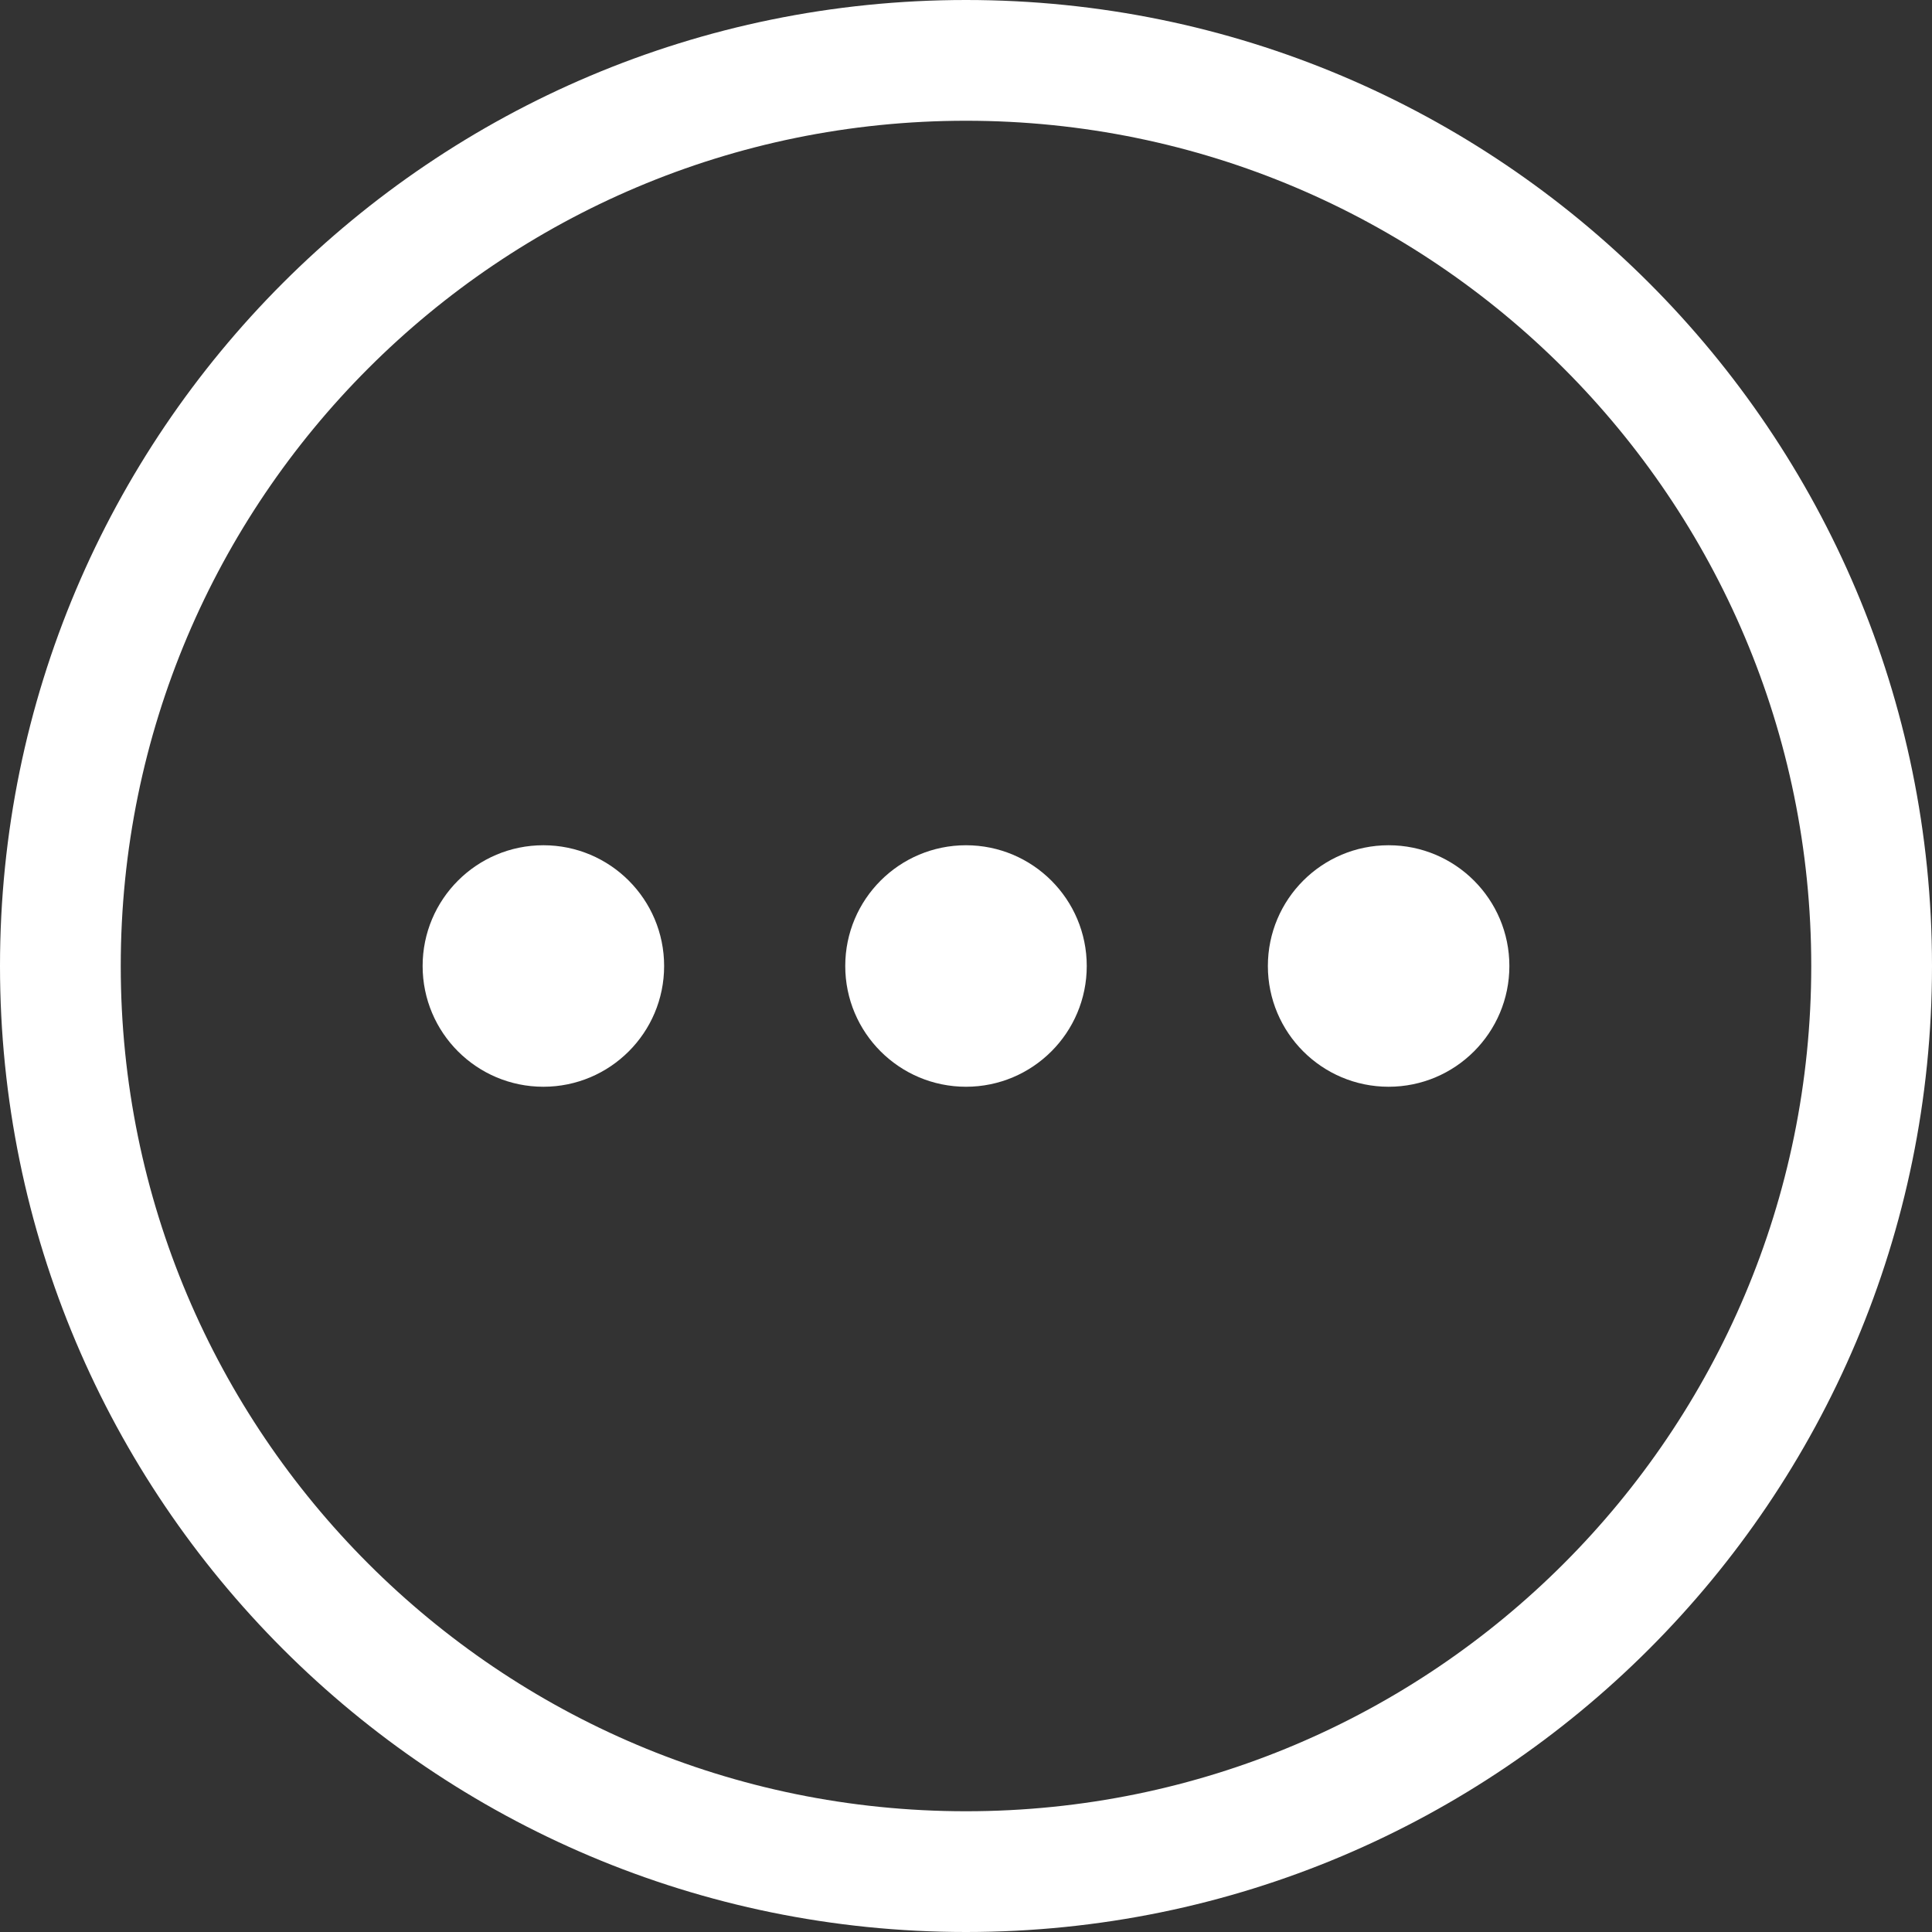 <?xml version="1.0" encoding="UTF-8"?>
<svg width="512px" height="512px" viewBox="0 0 512 512" version="1.1" xmlns="http://www.w3.org/2000/svg" xmlns:xlink="http://www.w3.org/1999/xlink">
    <rect x="0" y="0" width="512" height="512" fill="#333333" stroke="none"/>
    <!-- Generator: Sketch 57.1 (83088) - https://sketch.com -->
    <title>006-more</title>
    <desc>Created with Sketch.</desc>
    <g id="Page-1" stroke="none" stroke-width="1" fill="none" fill-rule="evenodd">
        <g id="006-more" fill="#FFFFFF" fill-rule="nonzero">
            <path d="M256,0 C114.615,0 0,114.615 0,256 C0,397.385 114.615,512 256,512 C397.385,512 512,397.385 512,256 C512,114.615 397.385,0 256,0 Z M256,480 C132.288,480 32,379.712 32,256 C32,132.288 132.288,32 256,32 C379.712,32 480,132.288 480,256 C480,379.712 379.712,480 256,480 Z" id="Shape"></path>
            <circle id="Oval" cx="256" cy="256" r="32"></circle>
            <circle id="Oval" cx="368" cy="256" r="32"></circle>
            <circle id="Oval" cx="144" cy="256" r="32"></circle>
        </g>
    </g>
</svg>